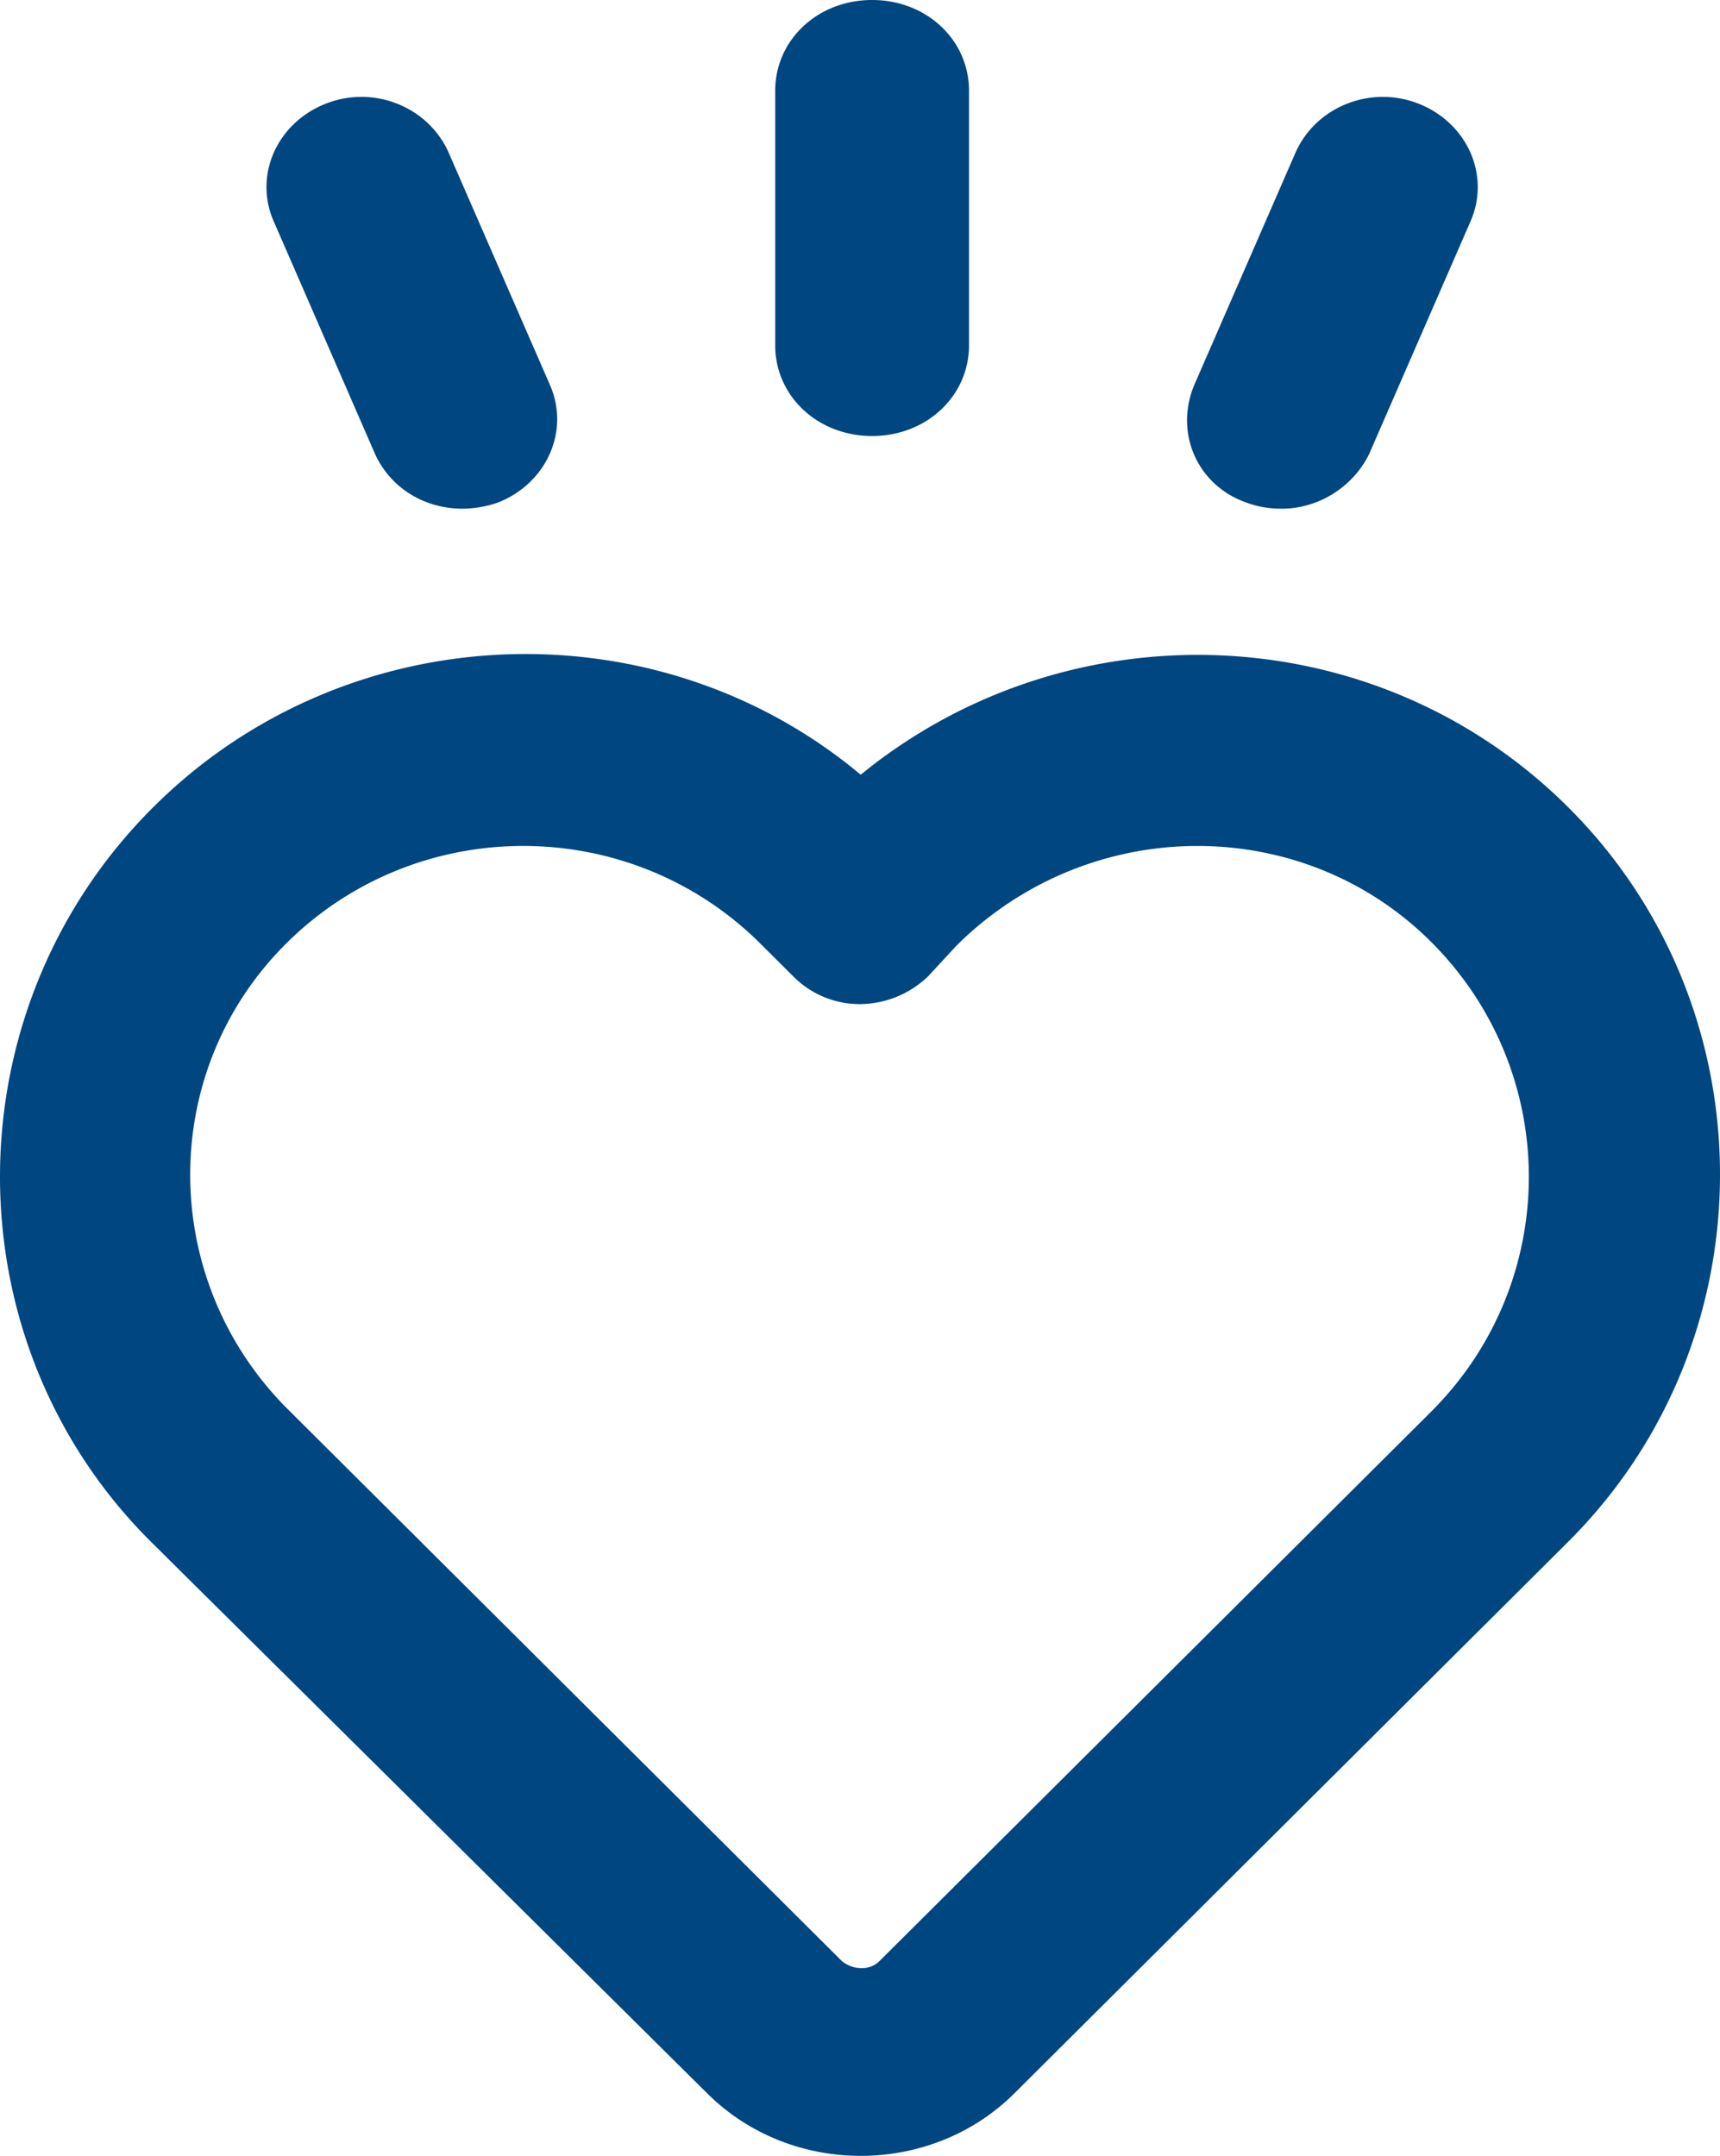 <?xml version="1.0" encoding="UTF-8"?> <svg xmlns="http://www.w3.org/2000/svg" width="71" height="89" viewBox="0 0 71 89"><g fill="none" fill-rule="evenodd" transform="translate(-26)"><rect width="123" height="89" rx="3"></rect><g fill="#004680"><path d="M90.729 33.32c-7.974-7.941-20.653-8.322-29.2-1.337-8.455-7.079-21.232-6.6-29.2 1.337-8.357 8.323-8.455 21.907-.192 30.234l.191.19 22.863 22.674C56.921 88.14 59.225 89 61.533 89c2.304 0 4.611-.86 6.341-2.582l22.762-22.673.097-.097c8.357-8.323 8.357-22.005-.004-30.327zM85.16 58.195l-.191.19-22.672 22.58c-.383.382-1.058.382-1.539 0L38.09 58.385l-.191-.19-.098-.097c-5.283-5.36-5.283-13.97.098-19.232 5.377-5.258 14.023-5.258 19.403.004l.191.19 1.25 1.245a3.853 3.853 0 0 0 2.784 1.147 4.089 4.089 0 0 0 2.784-1.147l1.152-1.245.191-.19c5.479-5.262 14.124-5.262 19.407 0 5.381 5.359 5.381 13.97.098 19.324h.001zM62 18c2.244 0 4-1.646 4-3.748V3.748C66 1.645 64.244 0 62 0c-2.244 0-4 1.645-4 3.748v10.508C58 16.355 59.756 18 62 18zM77.396 20.728c.474.18.948.272 1.518.272 1.519 0 2.94-.903 3.603-2.257l4.17-9.571c.851-1.897-.096-4.063-2.085-4.874-1.992-.81-4.266.092-5.117 1.986l-4.17 9.57c-.855 1.983.093 4.152 2.081 4.874zM41.482 18.743C42.145 20.189 43.566 21 45.084 21c.473 0 1.043-.092 1.517-.272 1.991-.81 2.939-2.98 2.084-4.874l-4.171-9.568c-.852-1.898-3.128-2.8-5.115-1.986-1.991.811-2.939 2.98-2.084 4.874l4.167 9.569z"></path></g></g></svg> 